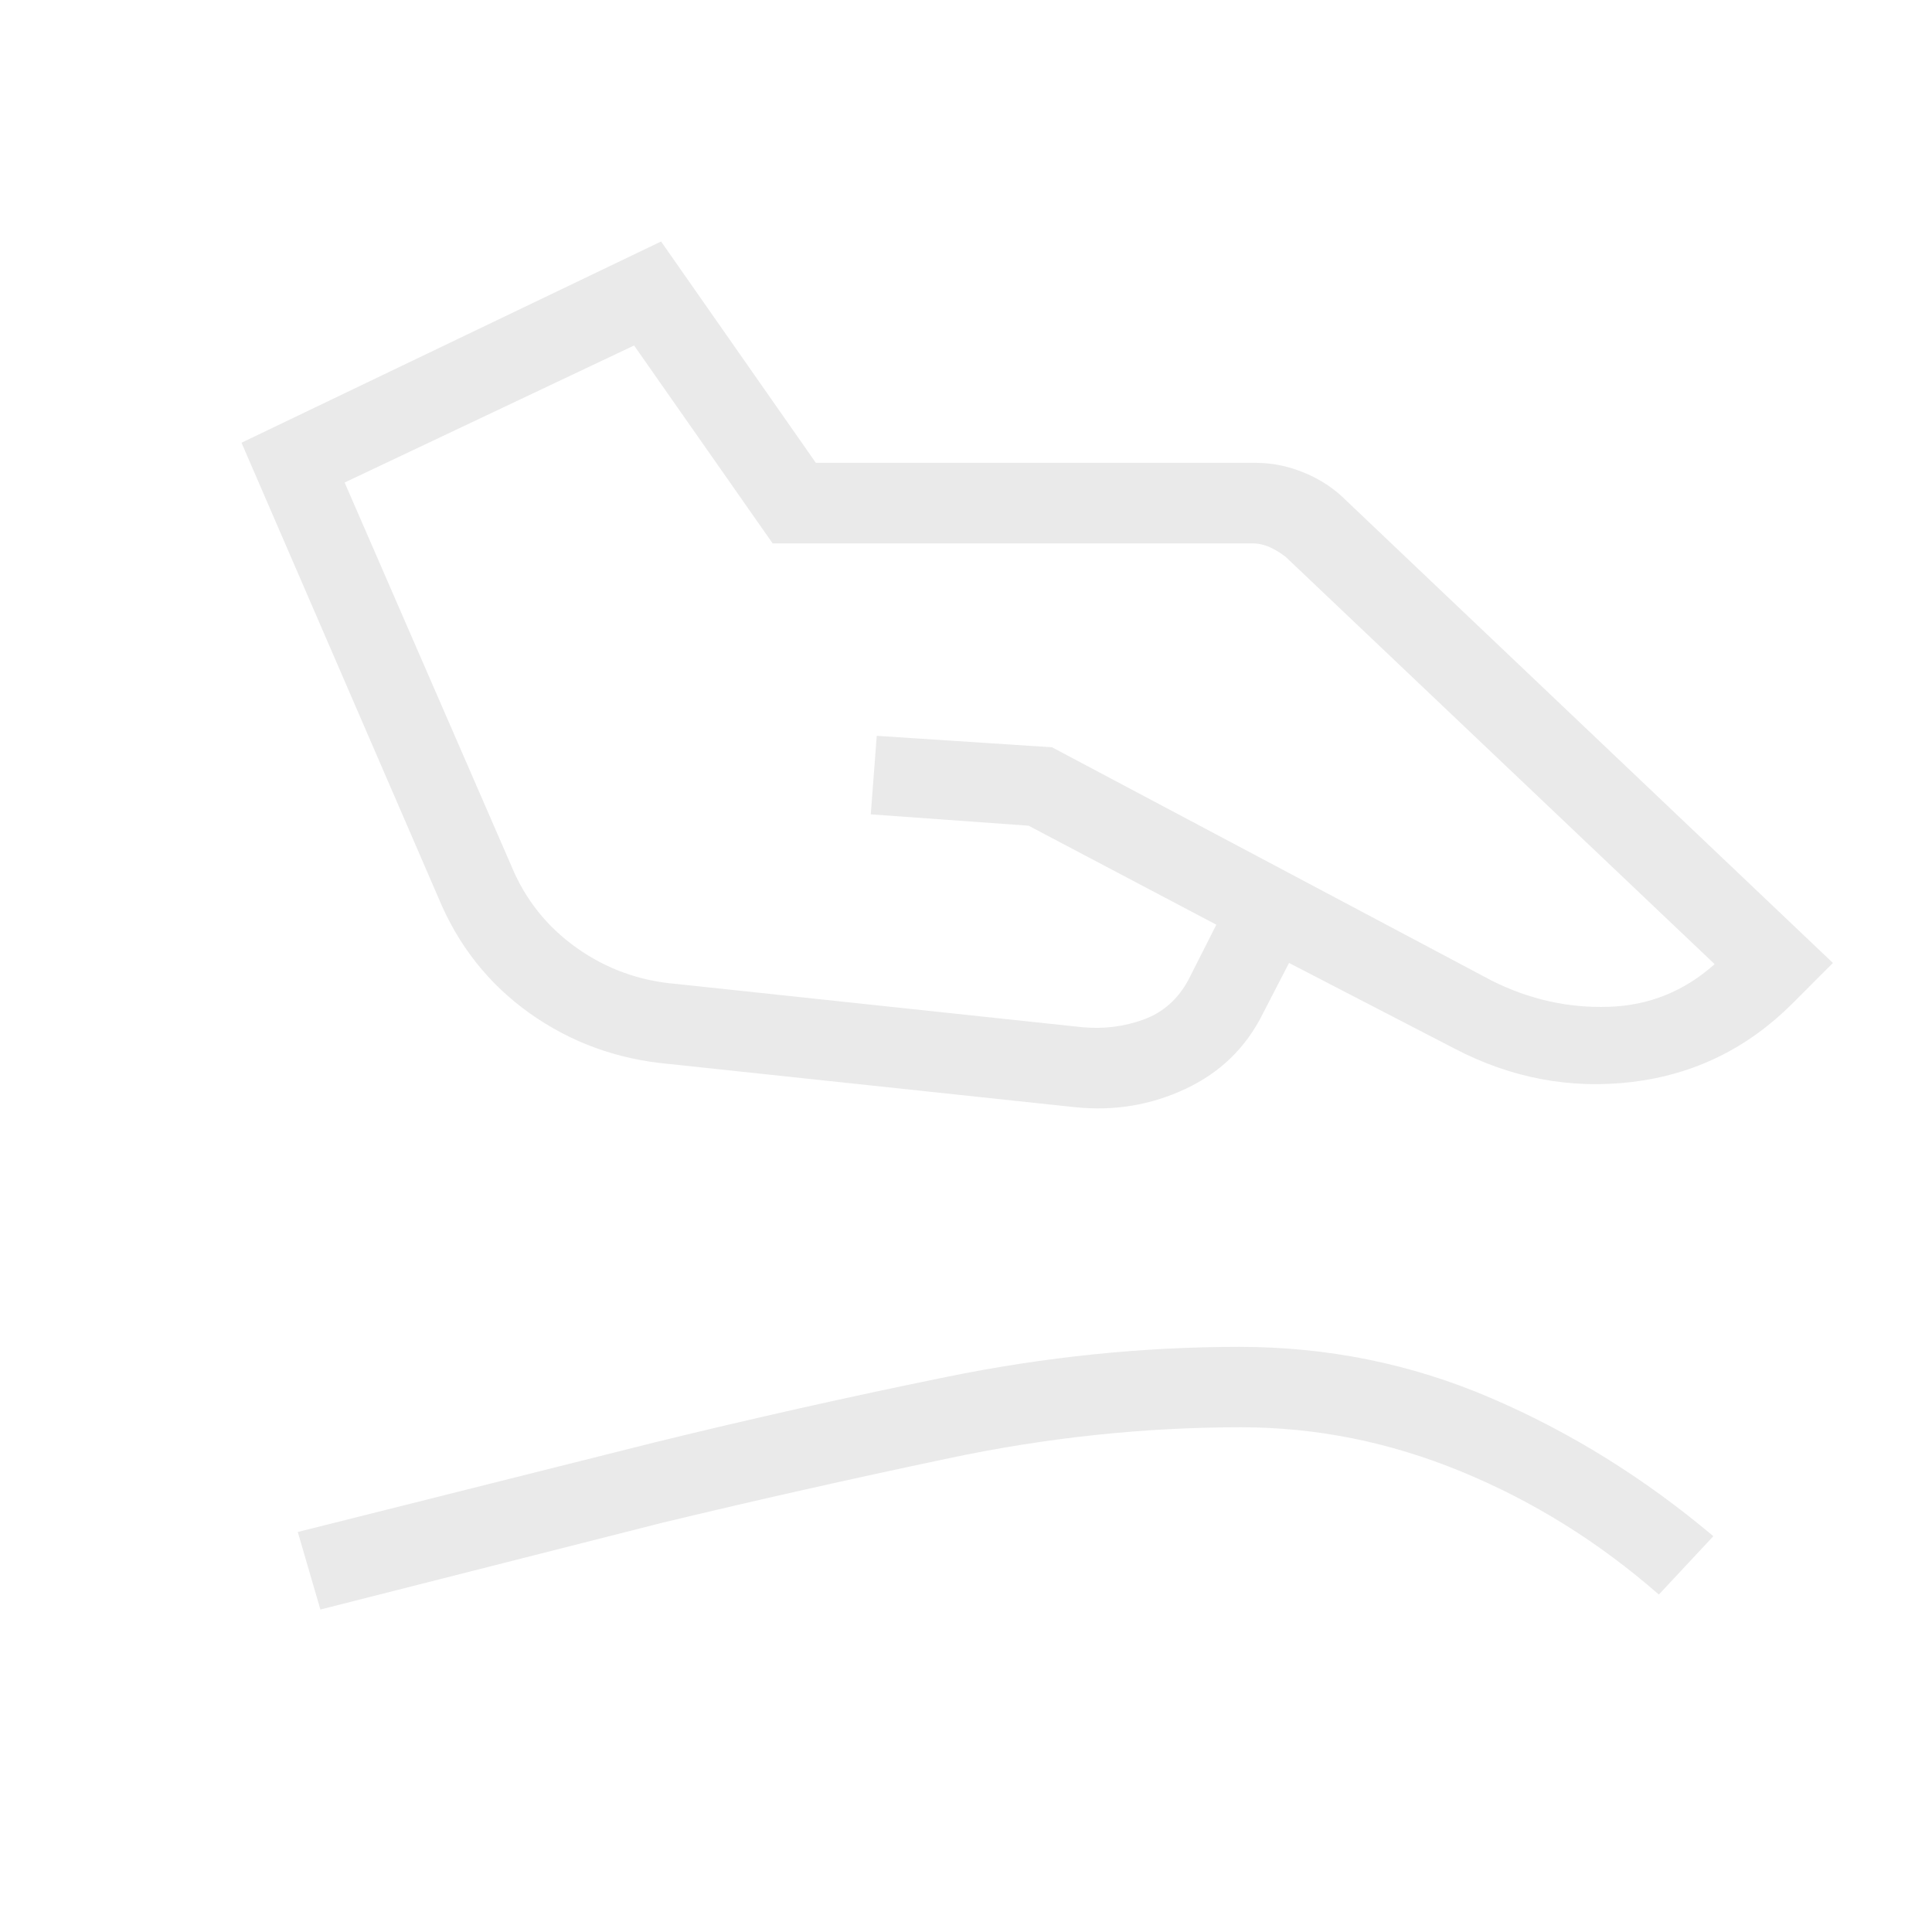 <svg width="69" height="69" viewBox="0 0 69 69" fill="none" xmlns="http://www.w3.org/2000/svg">
<path d="M24.156 35.141L38.643 36.685C39.415 36.758 40.151 36.666 40.851 36.409C41.552 36.15 42.087 35.671 42.455 34.971L43.441 33.025L36.734 29.489L31.099 29.084L31.312 26.28L37.573 26.689L53.294 35.032C54.624 35.695 56.009 36.004 57.448 35.958C58.888 35.912 60.151 35.404 61.237 34.434L45.934 19.904C45.75 19.756 45.556 19.636 45.353 19.544C45.15 19.452 44.938 19.406 44.718 19.406H27.594L22.646 12.339L12.308 17.233L18.268 30.938C18.762 32.13 19.538 33.102 20.596 33.853C21.656 34.605 22.843 35.034 24.156 35.141ZM23.897 37.999C22.046 37.834 20.386 37.23 18.918 36.188C17.449 35.143 16.363 33.768 15.657 32.062L8.625 15.812L23.61 8.625L29.138 16.531H44.861C45.444 16.531 46.021 16.65 46.592 16.888C47.163 17.125 47.657 17.453 48.073 17.871L65.461 34.391L64.015 35.84C62.414 37.438 60.51 38.372 58.302 38.64C56.094 38.906 53.974 38.509 51.943 37.447L46.037 34.391L45.103 36.199C44.503 37.41 43.583 38.306 42.343 38.887C41.107 39.468 39.792 39.687 38.398 39.543L23.897 37.999ZM11.443 57.483L10.635 54.714L23.405 51.508C26.819 50.671 30.282 49.894 33.796 49.177C37.309 48.46 40.799 48.102 44.266 48.102C47.417 48.102 50.409 48.71 53.242 49.927C56.075 51.142 58.725 52.788 61.191 54.864L59.245 56.948C57.096 55.07 54.744 53.605 52.187 52.555C49.63 51.501 47.008 50.974 44.321 50.974C40.85 50.974 37.371 51.343 33.885 52.081C30.396 52.815 26.983 53.583 23.644 54.386L11.443 57.483Z" fill="#E4E4E4" fill-opacity="0.8"/>
</svg>
